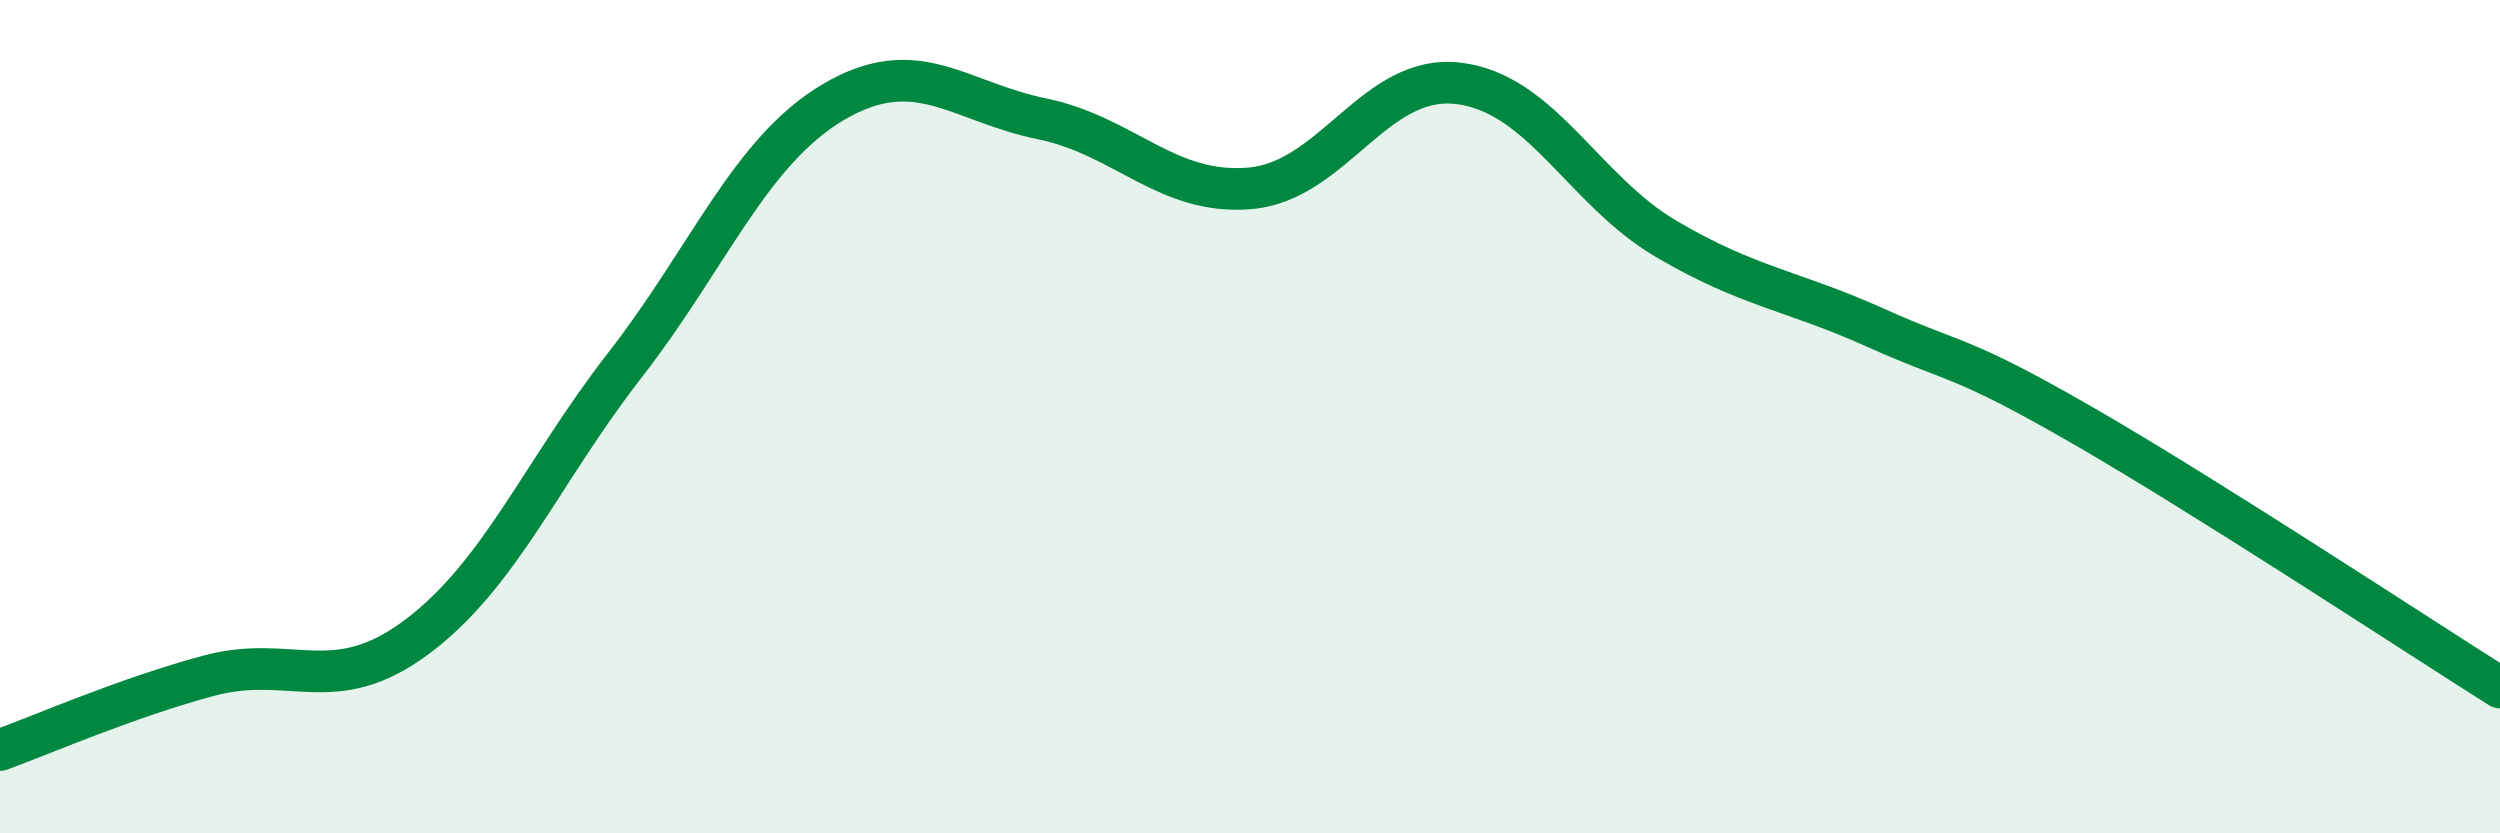 
    <svg width="60" height="20" viewBox="0 0 60 20" xmlns="http://www.w3.org/2000/svg">
      <path
        d="M 0,18 C 1,17.64 3,16.76 5,16.22 C 7,15.68 8,16.78 10,15.29 C 12,13.8 13,11.33 15,8.76 C 17,6.19 18,3.63 20,2.45 C 22,1.27 23,2.44 25,2.85 C 27,3.26 28,4.69 30,4.52 C 32,4.35 33,1.76 35,2 C 37,2.24 38,4.57 40,5.74 C 42,6.91 43,6.96 45,7.86 C 47,8.76 47,8.49 50,10.22 C 53,11.95 58,15.24 60,16.5L60 20L0 20Z"
        fill="#008740"
        opacity="0.1"
        stroke-linecap="round"
        stroke-linejoin="round"
      />
      <path
        d="M 0,18 C 1,17.64 3,16.76 5,16.22 C 7,15.68 8,16.78 10,15.29 C 12,13.8 13,11.33 15,8.76 C 17,6.19 18,3.63 20,2.45 C 22,1.27 23,2.44 25,2.85 C 27,3.26 28,4.69 30,4.52 C 32,4.35 33,1.76 35,2 C 37,2.24 38,4.57 40,5.74 C 42,6.91 43,6.96 45,7.86 C 47,8.76 47,8.49 50,10.22 C 53,11.95 58,15.24 60,16.5"
        stroke="#008740"
        stroke-width="1"
        fill="none"
        stroke-linecap="round"
        stroke-linejoin="round"
      />
    </svg>
  